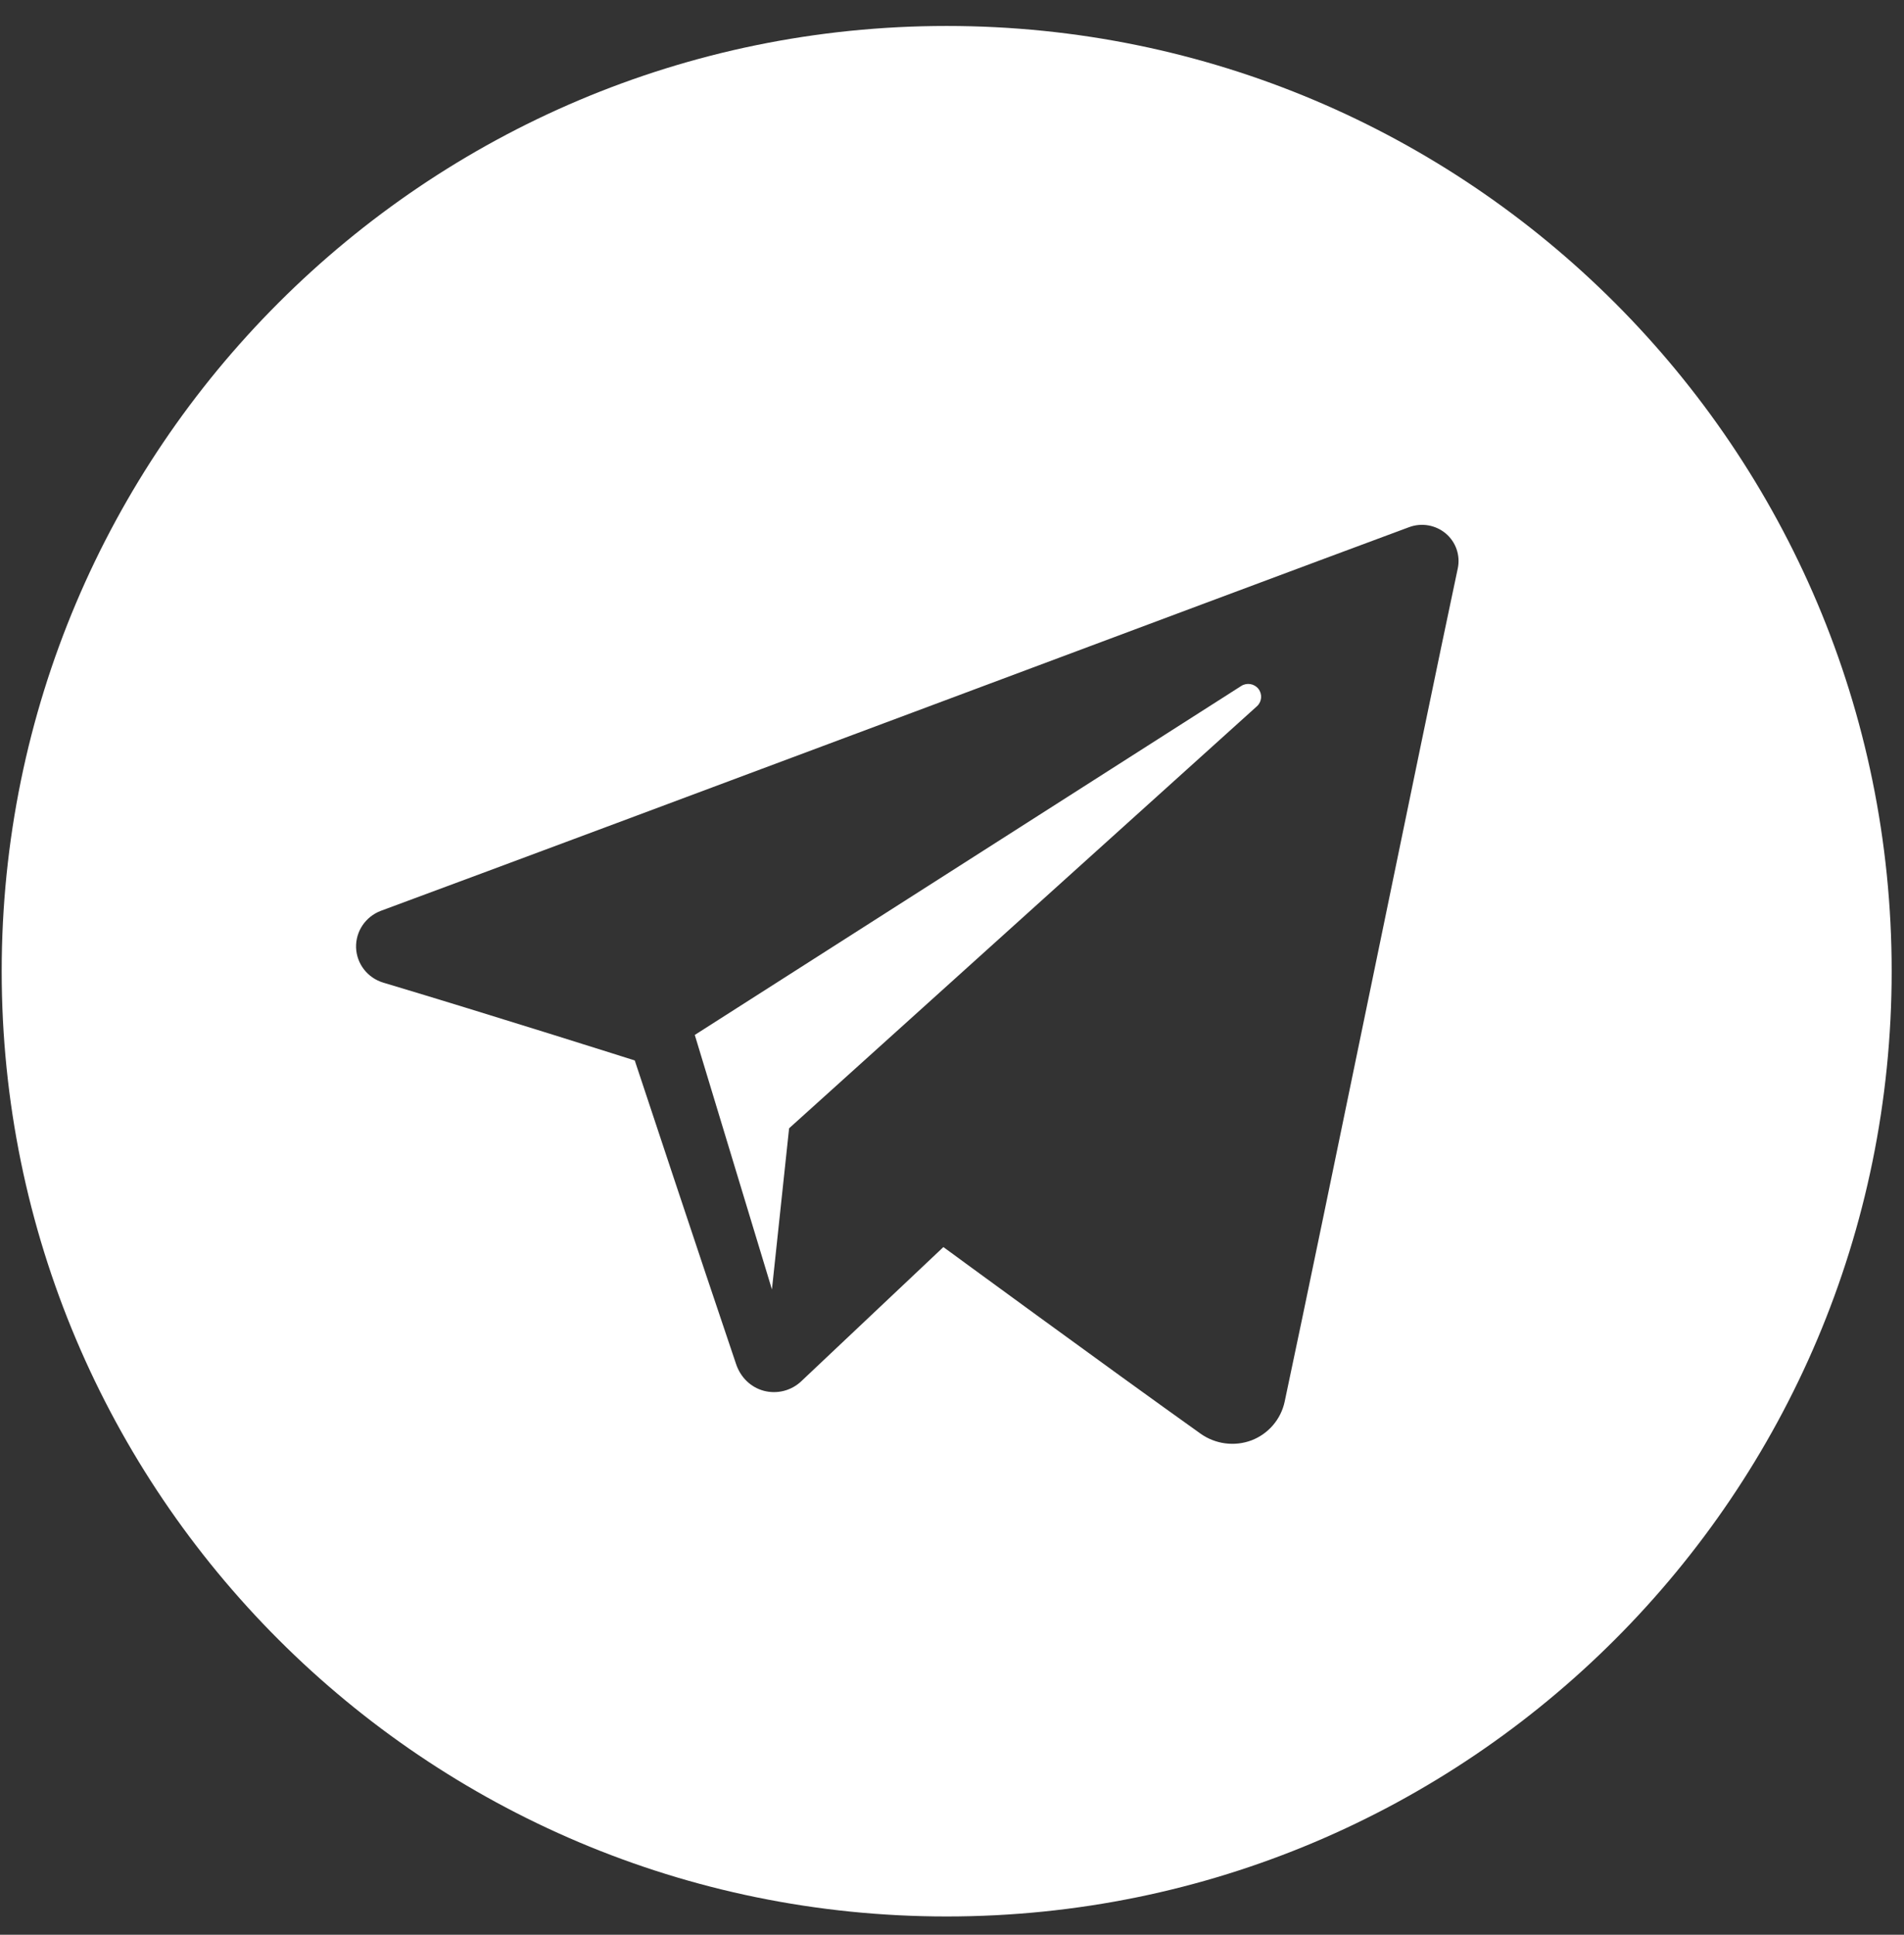 <svg width="63" height="64" viewBox="0 0 63 64" fill="none" xmlns="http://www.w3.org/2000/svg">
<rect x="0" y="0" width="63" height="64" fill="#333333" stroke="none"/>
<path fill-rule="evenodd" clip-rule="evenodd" d="M31.324 0.859C14.059 0.859 0.056 14.857 0.056 32.127C0.056 49.395 14.059 63.395 31.324 63.395C48.592 63.395 62.592 49.395 62.592 32.127C62.592 14.857 48.592 0.859 31.324 0.859ZM39.725 47.425C40.214 47.771 40.845 47.857 41.408 47.646C41.968 47.432 42.382 46.95 42.507 46.367C43.828 40.16 47.033 24.448 48.235 18.804C48.326 18.377 48.175 17.934 47.841 17.65C47.505 17.366 47.041 17.285 46.63 17.436C40.256 19.797 20.628 27.161 12.605 30.128C12.097 30.319 11.766 30.806 11.782 31.345C11.8 31.882 12.162 32.349 12.683 32.505C16.282 33.581 21.003 35.079 21.003 35.079C21.003 35.079 23.21 41.744 24.359 45.132C24.505 45.559 24.839 45.892 25.276 46.007C25.717 46.122 26.183 46.002 26.511 45.692C28.359 43.949 31.215 41.252 31.215 41.252C31.215 41.252 36.645 45.231 39.725 47.425ZM22.989 34.235L25.542 42.654L26.11 37.323C26.11 37.323 35.967 28.43 41.59 23.362C41.754 23.213 41.775 22.963 41.64 22.788C41.504 22.614 41.254 22.572 41.069 22.692C34.555 26.851 22.989 34.235 22.989 34.235Z" fill="white"/>
</svg>
